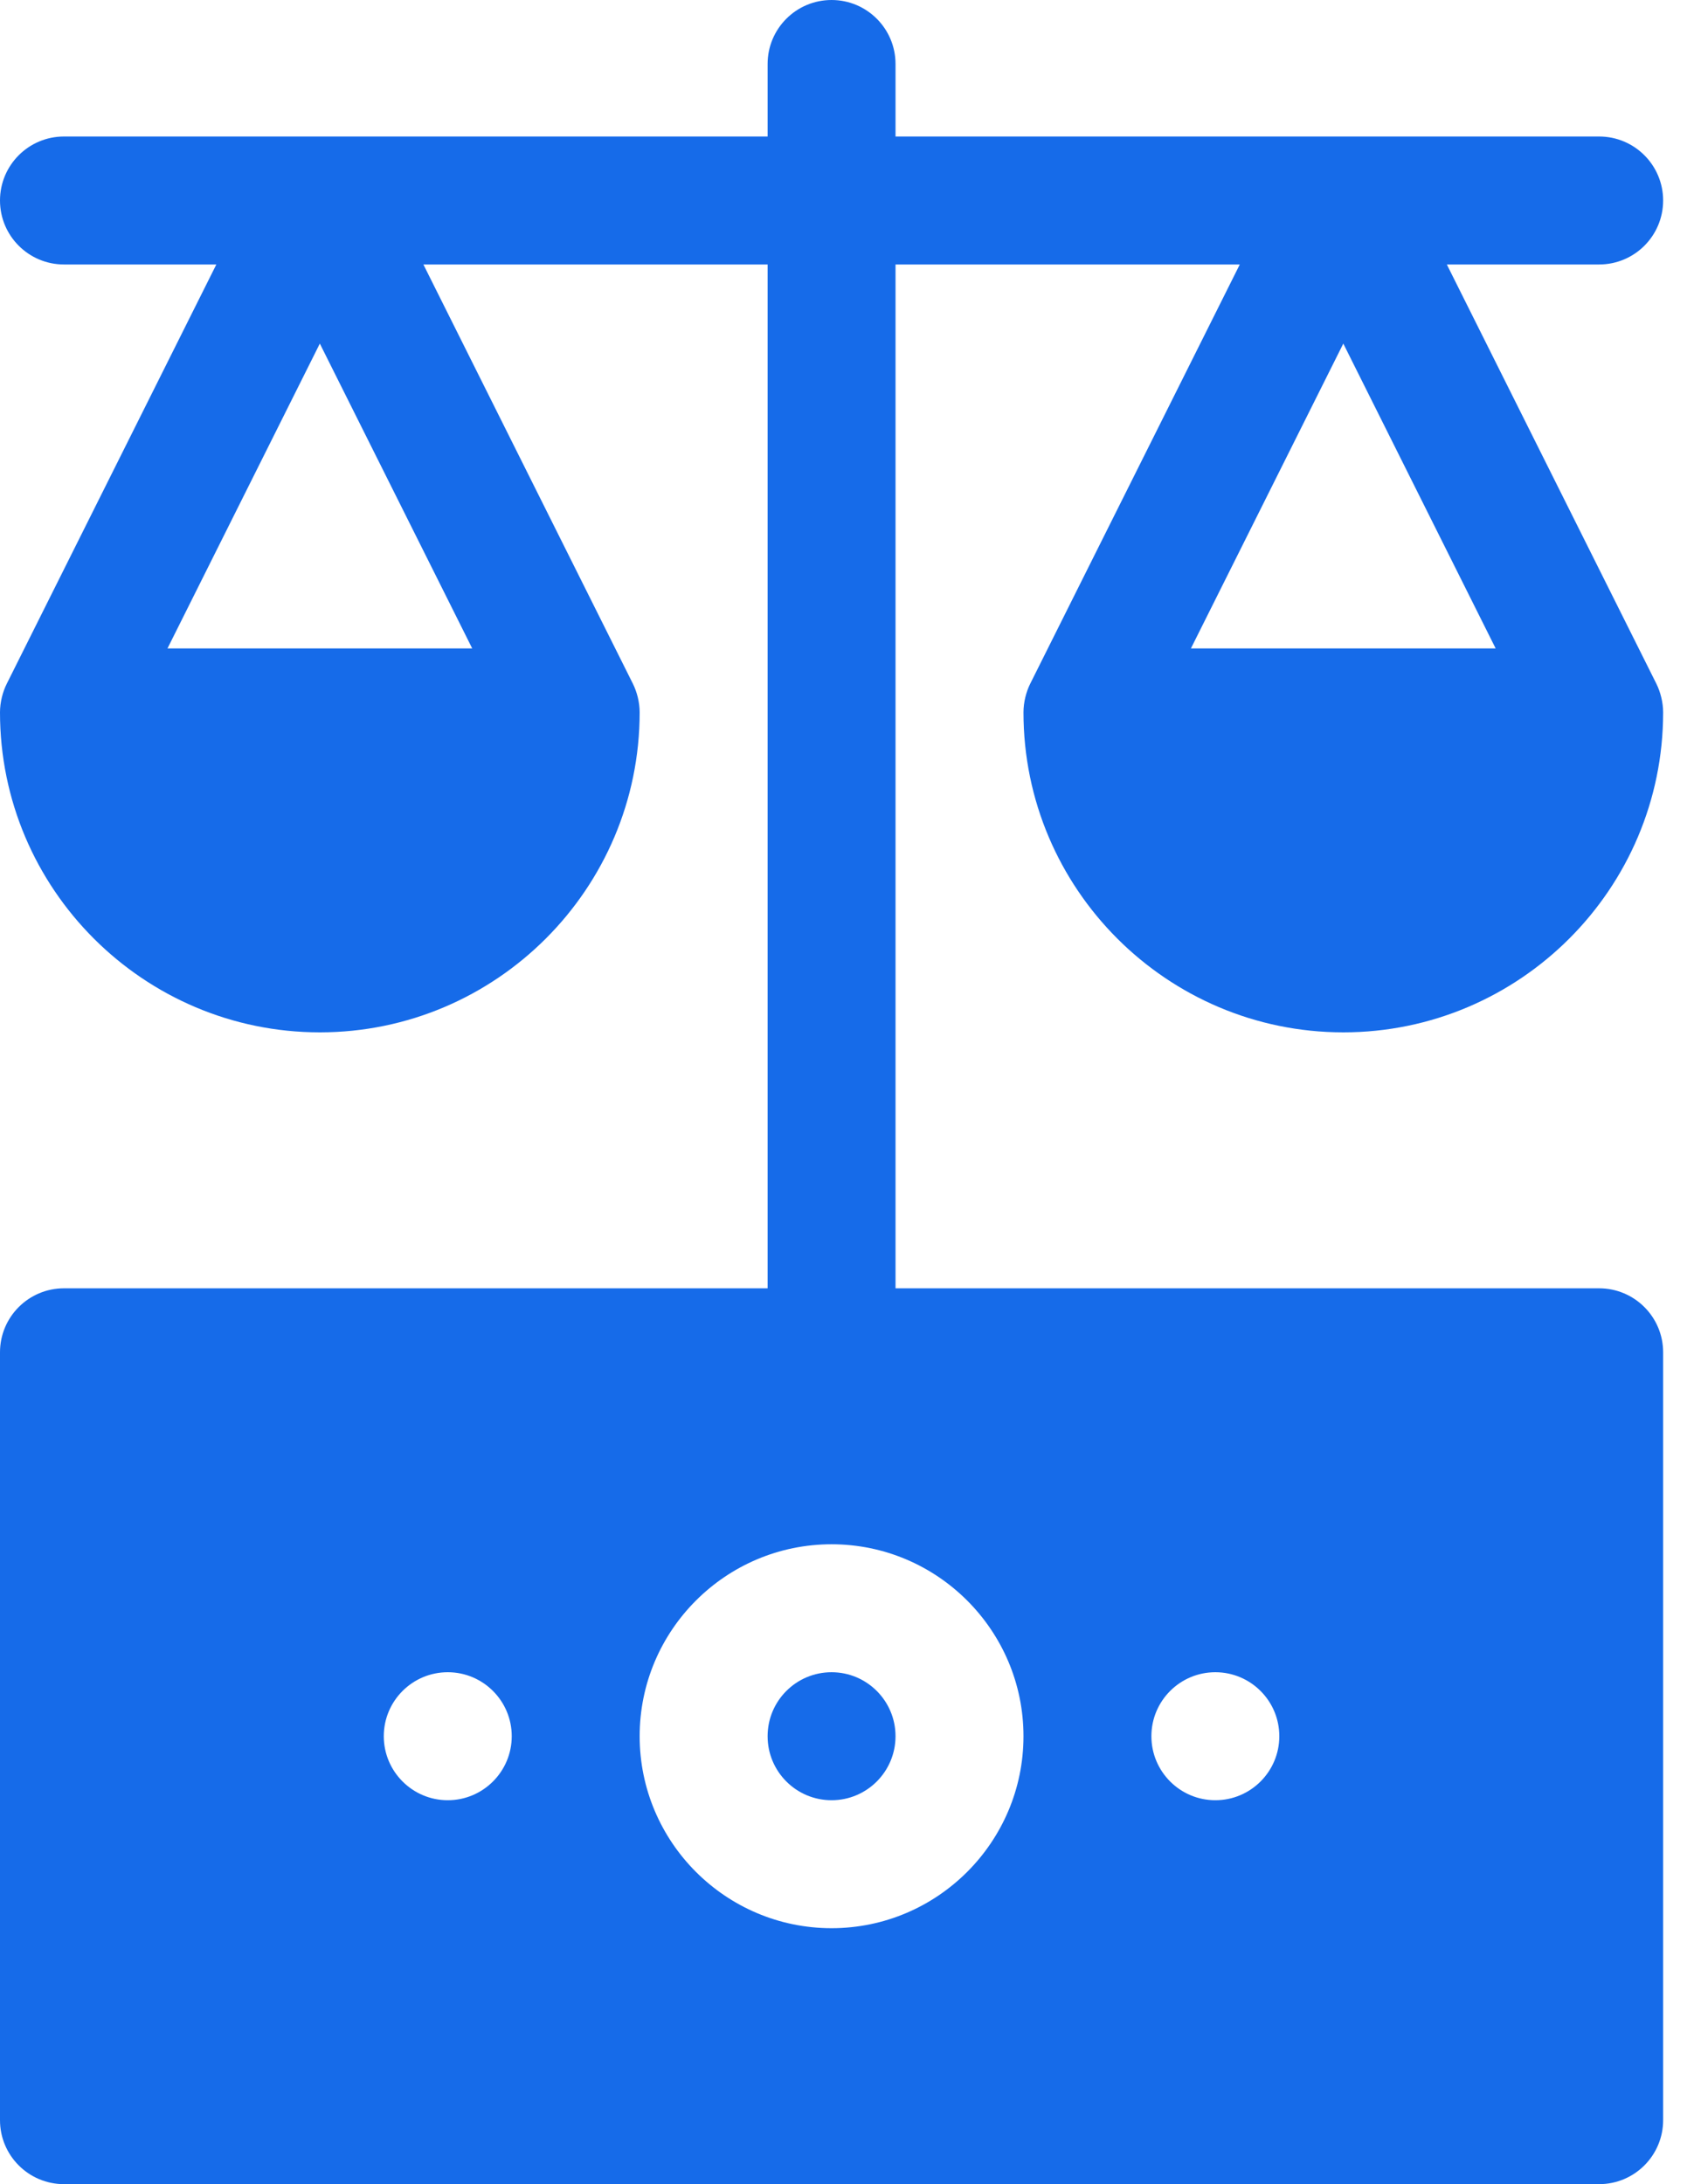 <svg width="45" height="58" viewBox="0 0 45 58" fill="none" xmlns="http://www.w3.org/2000/svg">
<path d="M22.09 47.805C23.028 47.805 23.789 47.044 23.789 46.105C23.789 45.167 23.028 44.406 22.09 44.406C21.151 44.406 20.391 45.167 20.391 46.105C20.391 47.044 21.151 47.805 22.09 47.805Z" fill="#166BE9"/>
<path d="M27.188 18.918C27.188 23.602 30.999 27.414 35.684 27.414C40.368 27.414 44.18 23.602 44.18 18.918C44.18 18.651 44.108 18.373 44.001 18.158L38.434 7.023H42.48C43.419 7.023 44.18 6.263 44.18 5.324C44.18 4.386 43.419 3.625 42.48 3.625H23.789V1.699C23.789 0.761 23.028 0 22.09 0C21.151 0 20.391 0.761 20.391 1.699V3.625H1.699C0.761 3.625 0 4.386 0 5.324C0 6.263 0.761 7.023 1.699 7.023H5.747L0.179 18.158C0.071 18.374 0 18.648 0 18.918C0 23.602 3.812 27.414 8.496 27.414C13.18 27.414 16.992 23.602 16.992 18.918C16.992 18.648 16.92 18.373 16.813 18.158L11.247 7.023H20.391V34.211H1.699C0.761 34.211 0 34.972 0 35.91V56.301C0 57.239 0.761 58 1.699 58H42.48C43.418 58 44.18 57.239 44.18 56.301V35.91C44.18 34.972 43.418 34.211 42.48 34.211H23.789V7.023H32.934L27.366 18.158C27.259 18.374 27.188 18.648 27.188 18.918ZM12.544 17.219H4.449L8.496 9.124L12.544 17.219ZM11.895 47.805C10.957 47.805 10.195 47.043 10.195 46.105C10.195 45.167 10.957 44.406 11.895 44.406C12.832 44.406 13.594 45.167 13.594 46.105C13.594 47.043 12.832 47.805 11.895 47.805ZM32.285 44.406C33.223 44.406 33.984 45.167 33.984 46.105C33.984 47.043 33.223 47.805 32.285 47.805C31.347 47.805 30.586 47.043 30.586 46.105C30.586 45.167 31.347 44.406 32.285 44.406ZM27.188 46.105C27.188 48.916 24.9 51.203 22.09 51.203C19.279 51.203 16.992 48.916 16.992 46.105C16.992 43.295 19.279 41.008 22.09 41.008C24.9 41.008 27.188 43.295 27.188 46.105ZM35.684 9.124L39.731 17.219H31.636L35.684 9.124Z" fill="#166BE9"/>
</svg>
